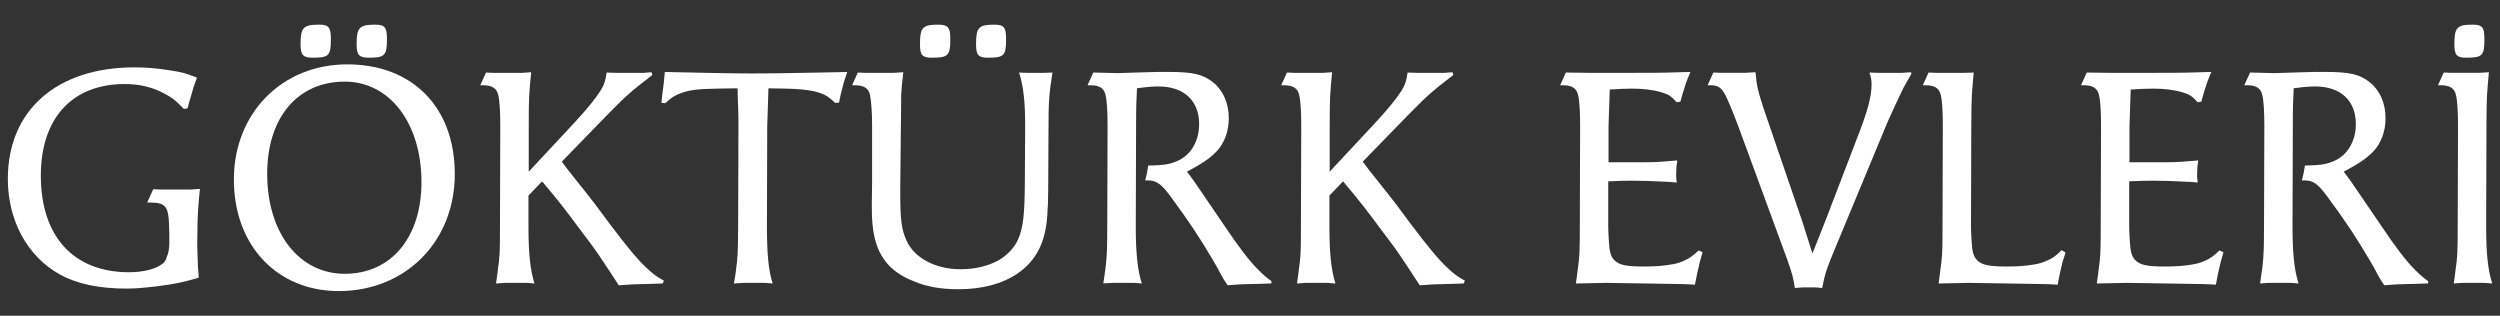 <?xml version="1.0" encoding="utf-8"?>
<!-- Generator: Adobe Illustrator 25.2.3, SVG Export Plug-In . SVG Version: 6.00 Build 0)  -->
<svg version="1.1" id="Layer_1" xmlns="http://www.w3.org/2000/svg" xmlns:xlink="http://www.w3.org/1999/xlink" x="0px" y="0px"
	 viewBox="0 0 1069 135" style="enable-background:new 0 0 1069 135;" xml:space="preserve">
<rect x="0" y="0" width="1069" height="135" fill="#333333" stroke="none"/>
<style type="text/css">
	.st0{fill:#FFFFFF;}
</style>
<g>
	<path class="st0" d="M84.45,96.07c0.13-4.67,0.26-7.78,1.04-15.29l-4.02,0.26h-12.7l-3.24-0.13l-2.59,5.7h1.3
		c6.48,0,7.78,1.68,8.04,9.33l0.13,4.66c0.13,6.22-0.39,7.52-1.17,9.46c-0.26,1.17-0.91,2.2-1.94,2.85c-2.85,2.2-8.16,3.5-14.13,3.5
		c-23.72,0-37.71-15.29-37.71-41.34c0-24.49,13.35-39.14,35.9-39.14c6.22,0,11.53,1.3,16.33,3.76c3.5,1.81,5.18,2.98,8.94,6.87
		l1.56-0.26l0.78-2.85l1.94-6.61l1.3-3.63c-4.8-1.94-6.35-2.33-11.4-3.11c-5.7-0.91-10.37-1.3-15.29-1.3
		c-33.3,0-54.17,18.4-54.17,47.69c0,17.88,8.42,33.31,22.42,40.95c7.26,4.02,16.72,5.96,28.51,5.96c4.02,0,7.78-0.39,13.35-1.04
		c7.65-1.04,10.24-1.55,17.36-3.63c-0.39-4.15-0.39-5.57-0.52-9.59c0-1.55-0.13-2.85-0.13-4.02v-1.04L84.45,96.07z"/>
	<path class="st0" d="M148.47,27.52C120.6,27.52,100,48.39,100,76.77c0,28.12,18.4,47.69,44.84,47.69
		c28.64,0,49.63-21.25,49.63-50.02C194.47,45.92,176.46,27.52,148.47,27.52z M147.43,117.07c-19.57,0-33.18-17.49-33.18-42.77
		c0-23.97,12.96-39.4,33.18-39.4c19.18,0,32.79,17.75,32.79,43.02C180.22,101.52,167.26,117.07,147.43,117.07z"/>
	<path class="st0" d="M157.67,24.67c6.61,0,7.78-0.78,7.78-7.52v-0.65c0-4.79-0.91-5.96-5.05-5.96c-6.74,0-7.91,1.3-7.91,8.29
		C152.48,23.5,153.52,24.67,157.67,24.67z"/>
	<path class="st0" d="M133.69,24.67c6.74,0,7.78-0.78,7.78-7.52v-0.65c0-4.79-0.91-5.96-5.05-5.96c-6.74,0-7.9,1.3-7.9,8.29
		C128.51,23.5,129.55,24.67,133.69,24.67z"/>
	<path class="st0" d="M260.69,95.69c-4.66-6.35-7.91-10.63-9.59-12.7l-8.16-10.24l-2.72-3.63L259,49.81
		c8.29-8.42,10.11-10.24,19.96-17.75l-0.39-1.17l-3.37,0.26h-11.66l-4.15-0.13c-0.52,3.63-1.04,5.18-2.46,7.52
		c-2.46,3.89-5.7,7.78-11.27,13.87L226.09,73.4V54.35c0-12.83,0.13-14,1.04-23.46l-4.02,0.26h-12.05l-3.24-0.13l-2.46,5.44h1.3
		c3.76,0,5.7,1.3,6.35,4.02c0.65,2.59,0.91,7.13,0.91,13.48l-0.13,42.64c0,11.92-0.13,13.22-0.91,18.79
		c-0.13,1.3-0.39,3.24-0.78,5.83l3.63-0.26h9.46l3.37,0.26c-1.81-5.57-2.59-12.7-2.59-24.49V83.63l2.98-3.11l2.85-2.98
		c7.52,8.94,10.11,12.31,17.11,21.77c3.89,5.05,6.87,9.2,8.94,12.44l2.33,3.5l2.72,4.15l1.69,2.59l5.83-0.39l9.07-0.26l3.89-0.13
		l0.52-1.17c-3.63-2.07-4.92-3.11-7.39-5.44C272.61,110.98,267.81,105.15,260.69,95.69z"/>
	<path class="st0" d="M321.85,31.41c-9.33,0-20.09-0.26-32.14-0.52l-5.44-0.13l-0.39,4.41l-0.78,5.96l-0.26,2.85l1.69,0.13
		c2.33-2.2,3.5-2.98,5.96-4.02c3.89-1.56,7.39-2.07,16.33-2.2c1.94,0,4.79-0.13,8.55-0.13c0.13,3.63,0.13,6.48,0.26,8.29
		c0.13,4.02,0.13,6.61,0.13,7.91l-0.13,42.64c-0.13,11.92-0.13,13.09-0.91,18.79c-0.13,1.3-0.39,3.24-0.91,5.83l3.89-0.26h9.46
		l3.24,0.26c-1.81-5.57-2.46-12.7-2.46-24.49l0.13-42.76l0.52-16.2c10.63,0.13,12.7,0.26,16.85,0.78c1.81,0.26,3.63,0.65,5.44,1.3
		c2.59,0.91,3.76,1.81,6.22,4.15l1.68-0.13l0.65-3.24l1.43-5.57l1.43-4.28l-5.83,0.13C343.11,31.15,331.57,31.41,321.85,31.41z"/>
	<path class="st0" d="M398.44,24.67c6.74,0,7.91-0.78,7.91-7.52v-0.65c0-4.79-1.04-5.96-5.18-5.96c-6.74,0-7.78,1.3-7.78,8.29
		C393.38,23.5,394.29,24.67,398.44,24.67z"/>
	<path class="st0" d="M422.41,24.67c6.74,0,7.78-0.78,7.78-7.52v-0.65c0-4.79-0.91-5.96-5.05-5.96c-6.74,0-7.78,1.3-7.78,8.29
		C417.36,23.5,418.27,24.67,422.41,24.67z"/>
	<path class="st0" d="M439.13,31.15l-3.37-0.13c1.81,5.57,2.72,12.7,2.59,24.49l-0.13,23.33c-0.13,12.83-0.65,18.27-2.85,23.46
		c-1.56,3.5-4.41,6.61-8.04,8.81c-4.54,2.59-10.24,4.02-16.59,4.02c-10.76,0-19.83-4.79-23.2-12.44c-2.07-4.79-2.59-8.55-2.59-20.48
		v-2.07l0.26-25.79c0.13-7.52,0.13-12.18,0.13-13.87c0.13-2.2,0.39-5.31,0.91-9.59l-4.15,0.26h-12.05l-3.24-0.13l-2.46,5.44h1.3
		c3.76,0,5.7,1.3,6.35,4.02c0.52,2.59,0.91,7.13,0.91,13.48v23.71l-0.13,9.72c-0.13,12.96,1.94,20.22,7.26,26.05
		c2.85,2.98,6.48,5.18,10.5,6.74c5.57,2.46,12.05,3.5,19.31,3.5c10.24,0,18.79-2.33,25.27-6.74c7.91-5.44,11.92-13.22,12.7-24.75
		c0.26-3.37,0.39-7.13,0.39-11.02l0.13-25.66c0-12.57,0.26-15.29,1.69-24.49l-3.63,0.13H439.13z"/>
	<path class="st0" d="M1054.55,24.67c6.74,0,7.78-0.78,7.78-7.52v-0.65c0-4.79-0.91-5.96-5.05-5.96c-6.74,0-7.78,1.3-7.78,8.29
		C1049.5,23.5,1050.41,24.67,1054.55,24.67z"/>
	<path class="st0" d="M523.62,96.59l-13.09-19.18l-2.98-4.02c6.22-3.24,9.85-5.7,12.7-8.68c3.37-3.63,5.18-8.68,5.18-14.13
		c0-6.35-2.33-11.79-6.61-15.29c-4.41-3.5-8.42-4.54-19.44-4.54c-2.85,0-5.83,0-9.2,0.13l-12.31,0.39l-10.37-0.26l-2.46,5.44h1.3
		c3.76,0,5.7,1.3,6.35,4.02c0.65,2.59,0.91,7.13,0.91,13.48l-0.13,42.64c0,12.31-0.26,15.42-1.68,24.62l3.63-0.26h9.46l3.37,0.26
		c-1.81-5.57-2.59-12.7-2.59-24.49l0.13-42.38c0-9.85,0.13-11.14,0.39-16.59c4.79-0.65,6.87-0.78,9.2-0.78
		c10.89,0,17.37,6.09,17.37,16.07c0,7.52-3.76,13.74-9.98,16.07c-3.24,1.3-5.57,1.55-11.79,1.68l-0.52,3.11l-0.78,3.24h1.3
		c3.5,0,5.7,1.55,9.85,7.26c7.52,10.24,12.05,16.98,18.14,27.34c1.17,1.94,2.07,3.63,2.72,4.92c0.91,1.55,1.43,2.59,1.69,2.98
		c0.39,0.52,0.91,1.3,1.56,2.33l5.44-0.39l9.85-0.26l3.37-0.13l0.13-0.91c-2.59-1.94-3.5-2.72-5.57-4.8
		C534.12,111.5,529.71,105.66,523.62,96.59z"/>
	<path class="st0" d="M603.18,95.69c-4.66-6.35-7.9-10.63-9.59-12.7l-8.16-10.24l-2.72-3.63l18.79-19.31
		c8.29-8.42,10.11-10.24,19.96-17.75l-0.39-1.17l-3.37,0.26h-11.66l-4.15-0.13c-0.52,3.63-1.04,5.18-2.46,7.52
		c-2.46,3.89-5.7,7.78-11.27,13.87L568.58,73.4V54.35c0-12.83,0.13-14,1.04-23.46l-4.02,0.26h-12.05l-3.24-0.13l-2.46,5.44h1.3
		c3.76,0,5.7,1.3,6.35,4.02c0.65,2.59,0.91,7.13,0.91,13.48l-0.13,42.64c0,11.92-0.13,13.22-0.91,18.79
		c-0.13,1.3-0.39,3.24-0.78,5.83l3.63-0.26h9.46l3.37,0.26c-1.81-5.57-2.59-12.7-2.59-24.49V83.63l2.98-3.11l2.85-2.98
		c7.52,8.94,10.11,12.31,17.11,21.77c3.89,5.05,6.87,9.2,8.94,12.44l2.33,3.5l2.72,4.15l1.69,2.59l5.83-0.39l9.07-0.26l3.89-0.13
		l0.52-1.17c-3.63-2.07-4.92-3.11-7.39-5.44C615.11,110.98,610.31,105.15,603.18,95.69z"/>
	<path class="st0" d="M720.07,111.5c-1.69,0.78-3.5,1.3-5.18,1.55c-3.5,0.65-7.26,0.91-12.05,0.91c-7.52,0-10.5-0.65-12.57-2.72
		c-1.56-1.68-2.07-3.63-2.33-8.29c-0.13-2.46-0.26-4.41-0.26-5.96V77.54c5.18-0.26,7.26-0.26,10.76-0.26c4.15,0,8.29,0.13,12.7,0.39
		c1.29,0,3.24,0.13,5.83,0.39l-0.26-2.72l0.13-4.02l0.39-2.72c-6.22,0.52-8.55,0.78-14,0.78h-7h-2.85h-5.57V53.96l0.52-15.68
		c3.89-0.26,7.39-0.39,9.46-0.39c4.8,0,9.07,0.52,12.57,1.55c3.11,0.91,4.28,1.68,6.61,4.28l1.56-0.26l0.91-3.24l1.69-5.31
		l1.69-4.15c-8.68,0.26-10.11,0.39-24.75,0.39h-18.01l-10.5-0.13l-2.46,5.44h1.3c3.76,0,5.7,1.3,6.35,4.02
		c0.65,2.59,0.91,7.13,0.91,13.48l-0.13,42.64c0,11.92-0.13,13.09-0.91,18.79c-0.13,1.3-0.39,3.24-0.78,5.83l12.83-0.26l17.37,0.26
		c9.98,0.13,15.16,0.26,15.68,0.26c1.04,0,2.72,0.13,5.05,0.26l0.91-4.67l1.17-5.05l1.17-4.15l-1.69-0.78
		C723.7,109.55,722.4,110.46,720.07,111.5z"/>
	<path class="st0" d="M813.24,31.15h-9.72l-4.15-0.13c0.78,2.33,0.91,3.37,0.91,5.18c0,4.92-1.68,11.15-5.18,20.22l-14,36.54
		l-6.09,15.42l-4.54-14.26l-14.25-41.6c-2.72-7.78-4.41-13.09-4.92-16.33c-0.26-1.17-0.39-2.98-0.65-5.31l-4.54,0.26h-10.24
		l-3.24-0.13l-2.46,5.44h1.3c3.37,0,4.79,1.17,6.61,4.8c1.69,3.63,3.24,7.52,5.06,12.31l20.99,57.15c2.2,6.22,2.59,7.65,3.37,12.44
		l3.24-0.26h5.7l2.72,0.26c1.29-6.48,1.81-8.03,5.7-17.37l21.9-52.74c0.78-1.81,1.94-4.41,3.63-8.03c1.56-3.37,2.72-5.83,3.5-7.39
		c0.78-1.43,1.94-3.5,3.5-6.22L817,30.89L813.24,31.15z"/>
	<path class="st0" d="M875.18,111.5c-1.69,0.78-3.5,1.3-5.18,1.55c-3.5,0.65-7.26,0.91-11.92,0.91c-7.65,0-10.63-0.65-12.7-2.72
		c-1.56-1.68-2.07-3.5-2.33-8.29c-0.13-2.33-0.26-4.28-0.26-5.83l0.13-42.64c0-7.13,0.13-11.79,0.26-14
		c0.13-2.07,0.39-5.31,0.78-9.46l-4.02,0.13h-12.05l-3.24-0.13l-2.46,5.44h1.3c3.76,0,5.7,1.3,6.35,4.02
		c0.65,2.59,0.91,7.13,0.91,13.48l-0.13,42.64c0,11.92-0.13,13.09-0.91,18.79c-0.13,1.3-0.39,3.24-0.78,5.83l12.83-0.26l17.37,0.26
		c9.98,0.13,15.16,0.26,15.68,0.26c1.04,0,2.72,0.13,5.05,0.26l0.91-4.67l1.17-5.05l1.3-4.02l-1.69-1.04
		C878.94,109.55,877.78,110.46,875.18,111.5z"/>
	<path class="st0" d="M942.83,111.5c-1.69,0.78-3.5,1.3-5.18,1.55c-3.5,0.65-7.26,0.91-12.05,0.91c-7.52,0-10.5-0.65-12.57-2.72
		c-1.55-1.68-2.07-3.63-2.33-8.29c-0.13-2.46-0.26-4.41-0.26-5.96V77.54c5.18-0.26,7.26-0.26,10.76-0.26c4.15,0,8.29,0.13,12.7,0.39
		c1.3,0,3.24,0.13,5.83,0.39l-0.26-2.72l0.13-4.02l0.39-2.72c-6.22,0.52-8.55,0.78-14,0.78h-7h-2.85h-5.57V53.96l0.52-15.68
		c3.89-0.26,7.39-0.39,9.46-0.39c4.8,0,9.07,0.52,12.57,1.55c3.11,0.91,4.28,1.68,6.61,4.28l1.55-0.26l0.91-3.24l1.69-5.31
		l1.68-4.15c-8.68,0.26-10.11,0.39-24.75,0.39h-18.01l-10.5-0.13l-2.46,5.44h1.3c3.76,0,5.7,1.3,6.35,4.02
		c0.65,2.59,0.91,7.13,0.91,13.48l-0.13,42.64c0,11.92-0.13,13.09-0.91,18.79c-0.13,1.3-0.39,3.24-0.78,5.83l12.83-0.26l17.36,0.26
		c9.98,0.13,15.16,0.26,15.68,0.26c1.04,0,2.72,0.13,5.05,0.26l0.91-4.67l1.17-5.05l1.17-4.15l-1.69-0.78
		C946.46,109.55,945.16,110.46,942.83,111.5z"/>
	<path class="st0" d="M1018.25,96.59l-13.09-19.18l-2.98-4.02c6.22-3.24,9.85-5.7,12.7-8.68c3.37-3.63,5.18-8.68,5.18-14.13
		c0-6.35-2.33-11.79-6.61-15.29c-4.41-3.5-8.42-4.54-19.44-4.54c-2.85,0-5.83,0-9.2,0.13l-12.31,0.39l-10.37-0.26l-2.46,5.44h1.3
		c3.76,0,5.7,1.3,6.35,4.02c0.65,2.59,0.91,7.13,0.91,13.48l-0.13,42.64c0,12.31-0.26,15.42-1.69,24.62l3.63-0.26h9.46l3.37,0.26
		c-1.81-5.57-2.59-12.7-2.59-24.49l0.13-42.38c0-9.85,0.13-11.14,0.39-16.59c4.79-0.65,6.87-0.78,9.2-0.78
		c10.89,0,17.36,6.09,17.36,16.07c0,7.52-3.76,13.74-9.98,16.07c-3.24,1.3-5.57,1.55-11.79,1.68l-0.52,3.11l-0.78,3.24h1.29
		c3.5,0,5.7,1.55,9.85,7.26c7.52,10.24,12.05,16.98,18.14,27.34c1.17,1.94,2.07,3.63,2.72,4.92c0.91,1.55,1.43,2.59,1.69,2.98
		c0.39,0.52,0.91,1.3,1.56,2.33l5.44-0.39l9.85-0.26l3.37-0.13l0.13-0.91c-2.59-1.94-3.5-2.72-5.57-4.8
		C1028.74,111.5,1024.34,105.66,1018.25,96.59z"/>
	<path class="st0" d="M1063.08,96.72l0.13-42.38c0-7.13,0.13-11.79,0.26-13.87c0.13-2.2,0.39-5.31,0.78-9.59l-4.02,0.26h-12.05
		l-3.24-0.13l-2.46,5.44h1.3c3.76,0,5.7,1.3,6.35,4.02c0.65,2.59,0.91,7.13,0.91,13.48l-0.13,42.64c0,11.92-0.13,13.22-0.91,18.79
		c-0.13,1.3-0.39,3.24-0.78,5.83l3.63-0.26h9.46l3.37,0.26C1063.86,115.64,1063.08,108.52,1063.08,96.72z"/>
</g>
</svg>
